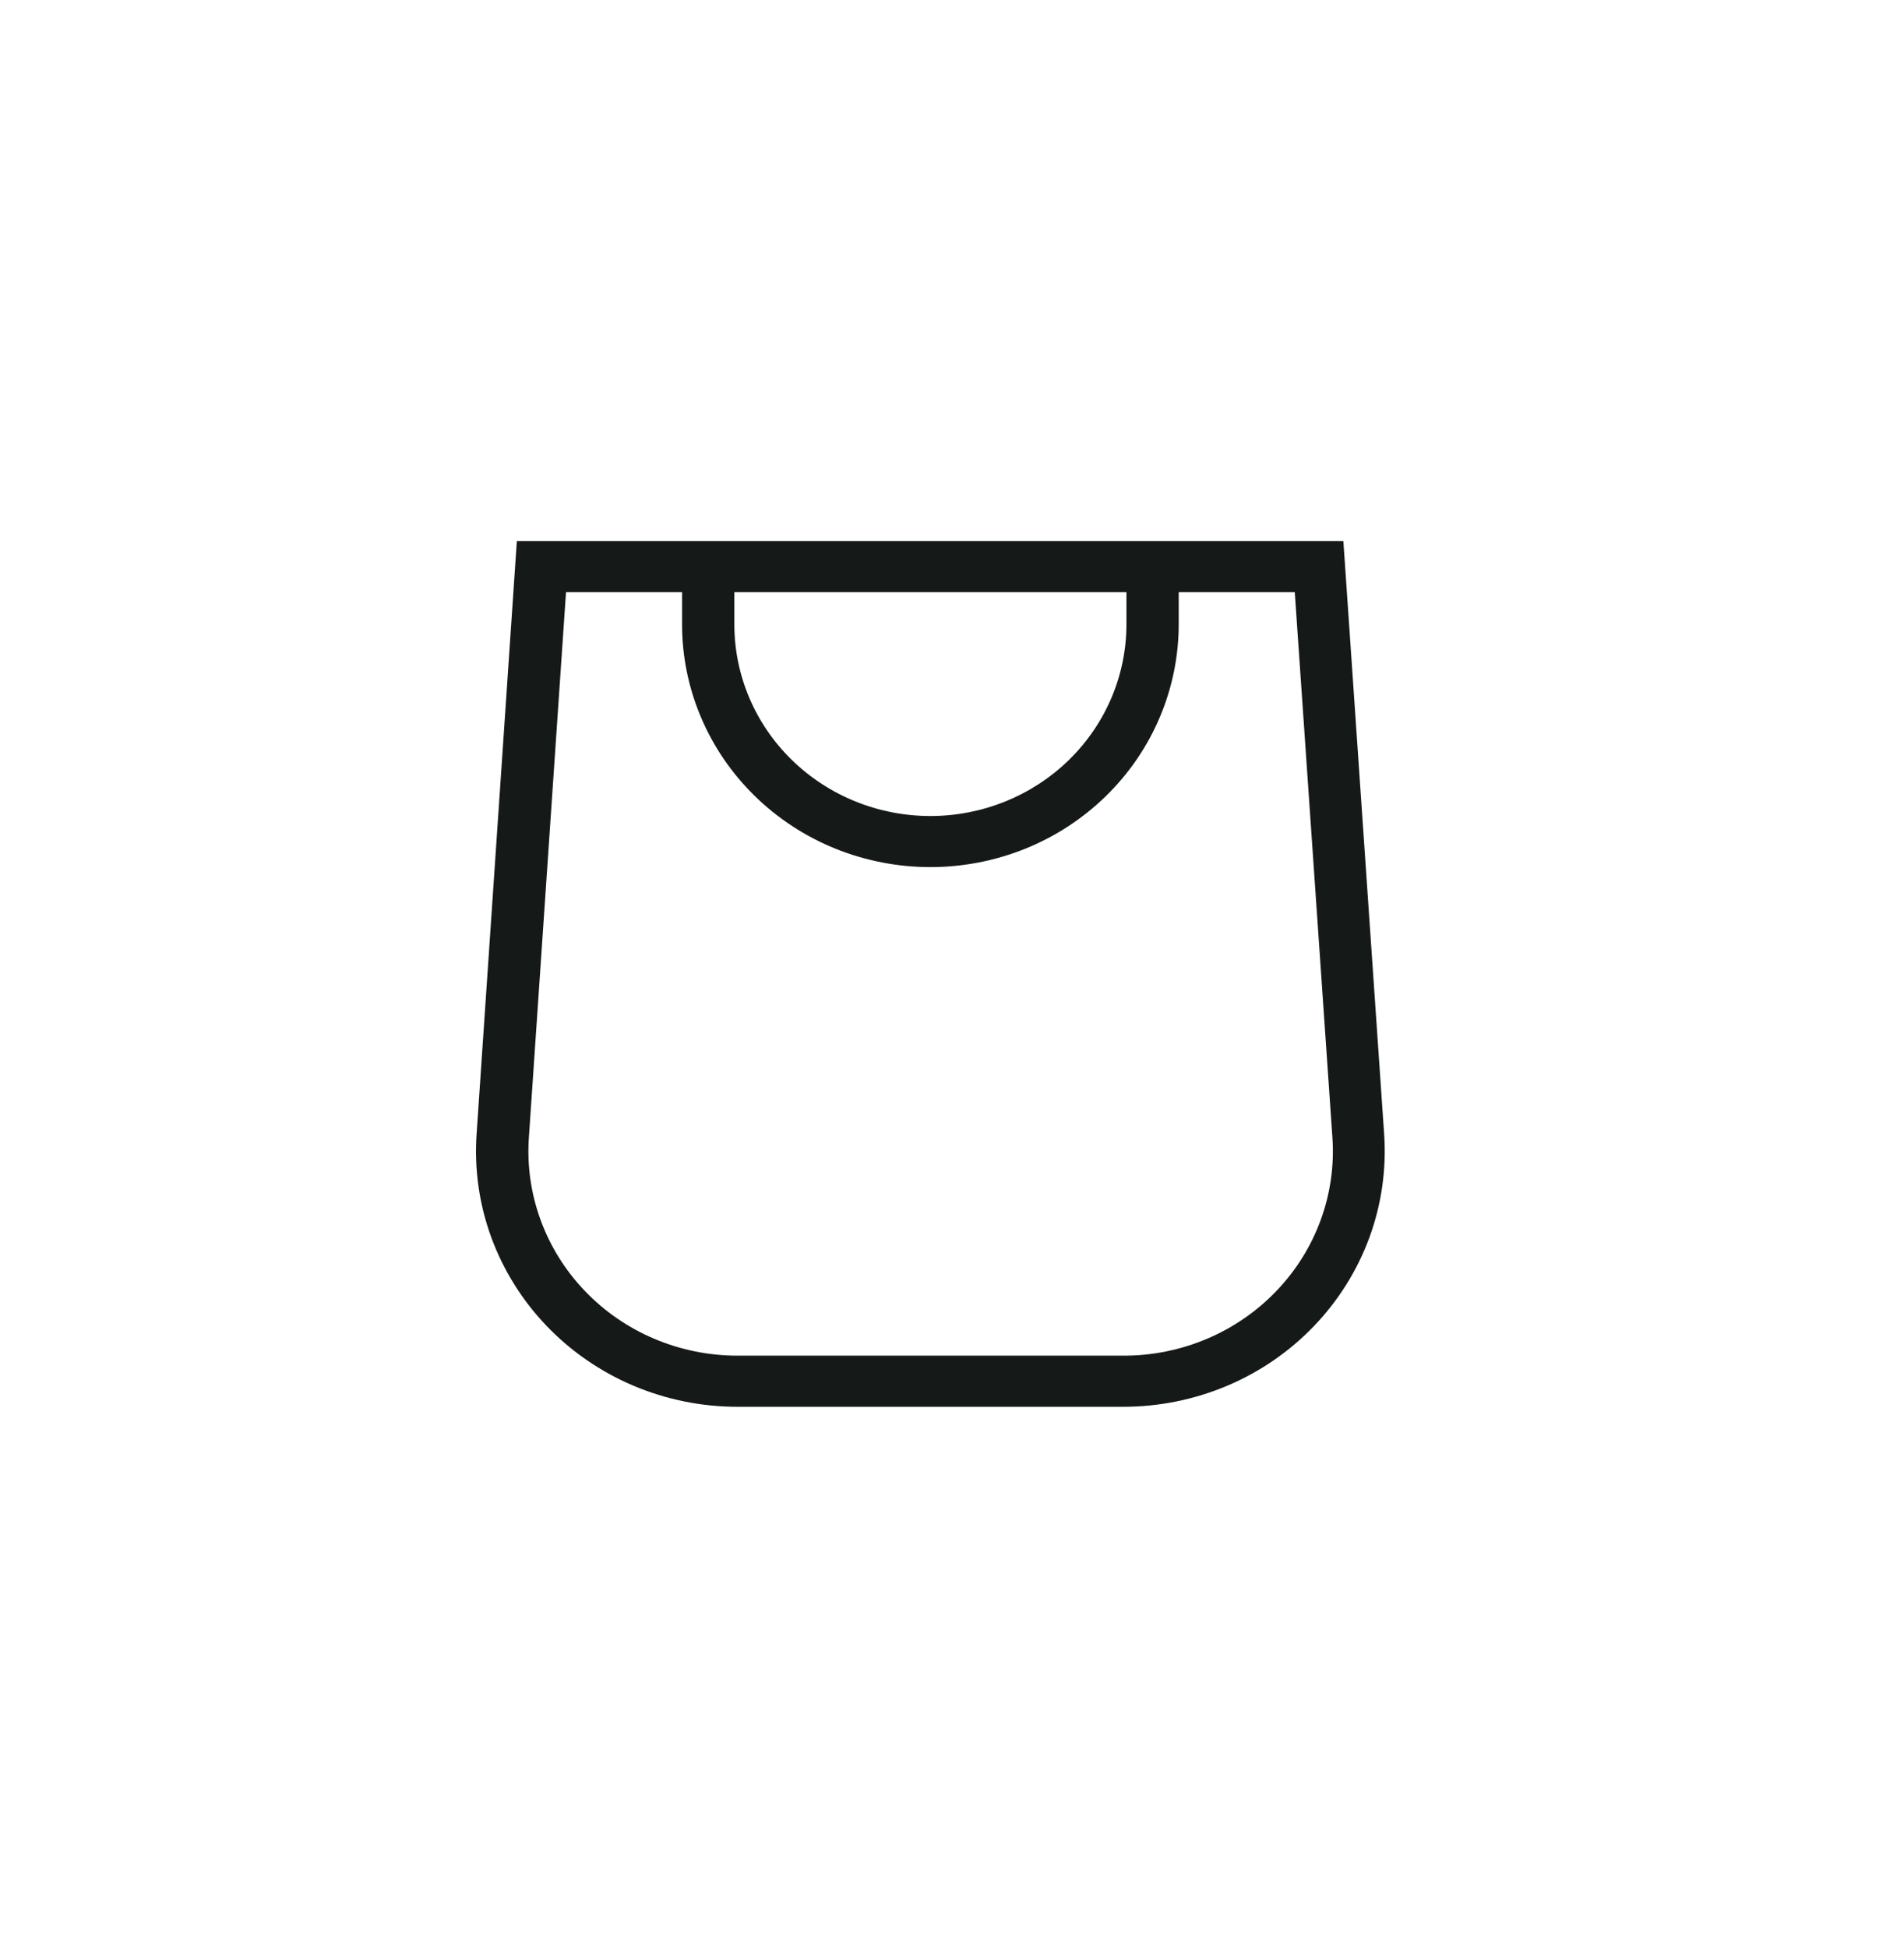 <svg xmlns="http://www.w3.org/2000/svg" fill="none" viewBox="0 0 44 45" height="45" width="44">
<g id="SVG">
<path fill="#151918" d="M15.762 12.5H11.944L11.014 26.195C10.958 27.003 11.072 27.813 11.349 28.575C11.627 29.337 12.062 30.036 12.627 30.627C13.192 31.218 13.876 31.69 14.636 32.012C15.395 32.334 16.214 32.5 17.043 32.5H25.958C26.785 32.5 27.603 32.334 28.362 32.013C29.121 31.692 29.804 31.221 30.369 30.631C30.934 30.041 31.369 29.344 31.648 28.583C31.926 27.822 32.041 27.014 31.987 26.207L31.044 12.5H15.762ZM15.762 13.681H13.08L12.222 26.278C12.177 26.924 12.269 27.571 12.491 28.18C12.713 28.79 13.061 29.348 13.513 29.821C13.965 30.294 14.511 30.671 15.118 30.928C15.726 31.186 16.381 31.319 17.043 31.319H25.958C26.621 31.321 27.278 31.189 27.886 30.932C28.495 30.675 29.043 30.298 29.496 29.825C29.949 29.353 30.298 28.794 30.521 28.183C30.744 27.573 30.836 26.924 30.791 26.278L29.921 13.681H27.239V14.424C27.239 15.161 27.09 15.89 26.802 16.57C26.514 17.251 26.091 17.869 25.558 18.39C25.025 18.911 24.393 19.324 23.696 19.606C23 19.887 22.254 20.032 21.5 20.032C20.747 20.032 20.001 19.887 19.304 19.606C18.608 19.324 17.976 18.911 17.443 18.39C16.91 17.869 16.487 17.251 16.199 16.57C15.91 15.89 15.762 15.161 15.762 14.424V13.681ZM26.031 13.681H16.97V14.424C16.97 15.599 17.447 16.725 18.297 17.555C19.146 18.385 20.299 18.852 21.5 18.852C22.702 18.852 23.854 18.385 24.704 17.555C25.553 16.725 26.031 15.599 26.031 14.424V13.681Z" clip-rule="evenodd" fill-rule="evenodd" id="Vector"></path>
</g>
</svg>
